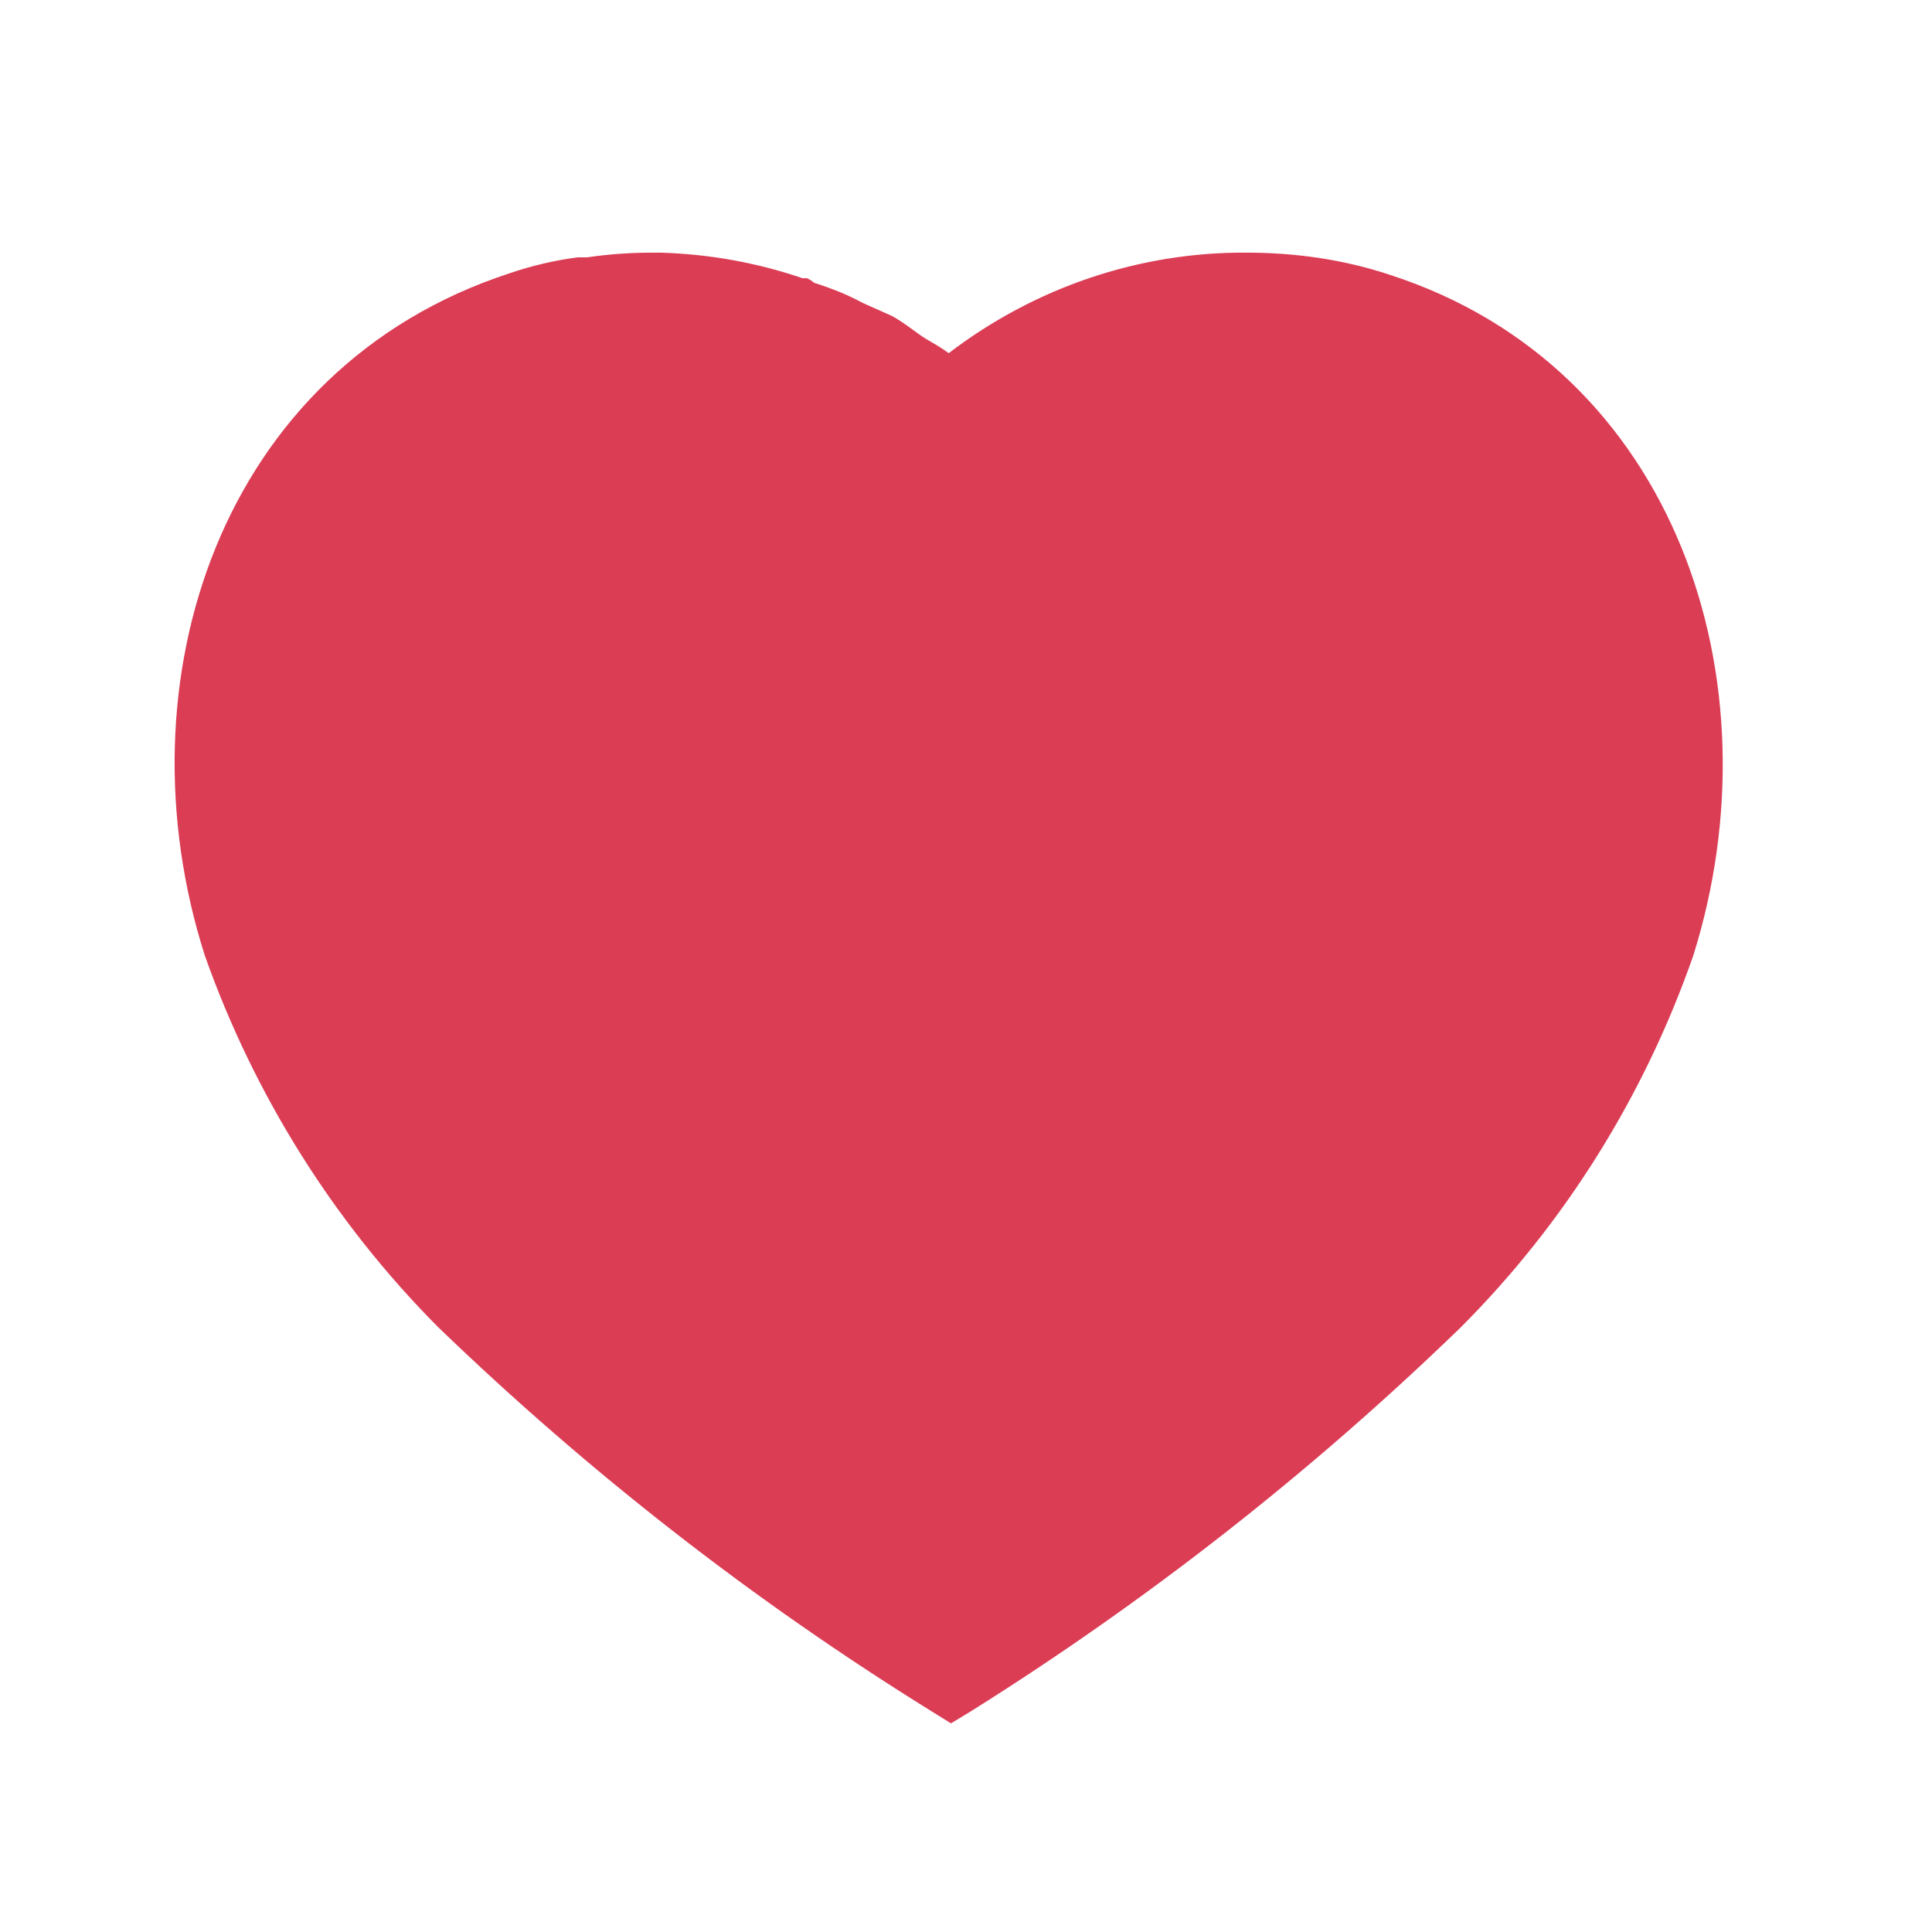 <svg width="26" height="26" viewBox="0 0 26 26" fill="none" xmlns="http://www.w3.org/2000/svg">
<path d="M18.715 3.702C18.091 3.493 17.435 3.4 16.777 3.4C15.329 3.39 13.924 3.869 12.767 4.753C12.673 4.681 12.559 4.618 12.454 4.556C12.35 4.493 12.163 4.338 12.007 4.254L11.611 4.077C11.402 3.963 11.185 3.879 10.954 3.805C10.934 3.785 10.902 3.764 10.861 3.744H10.799C10.184 3.534 9.548 3.42 8.892 3.4H8.777C8.486 3.4 8.195 3.42 7.902 3.463H7.777C7.465 3.503 7.153 3.576 6.851 3.68C2.965 4.952 1.579 9.171 2.756 12.858C3.423 14.743 4.497 16.452 5.893 17.857C7.923 19.816 10.143 21.545 12.527 23.024L12.798 23.192L13.059 23.034C15.435 21.545 17.642 19.816 19.653 17.868C21.059 16.463 22.131 14.743 22.788 12.858C23.945 9.171 22.56 4.952 18.715 3.702Z" fill="#DB3D55"/>
</svg>
